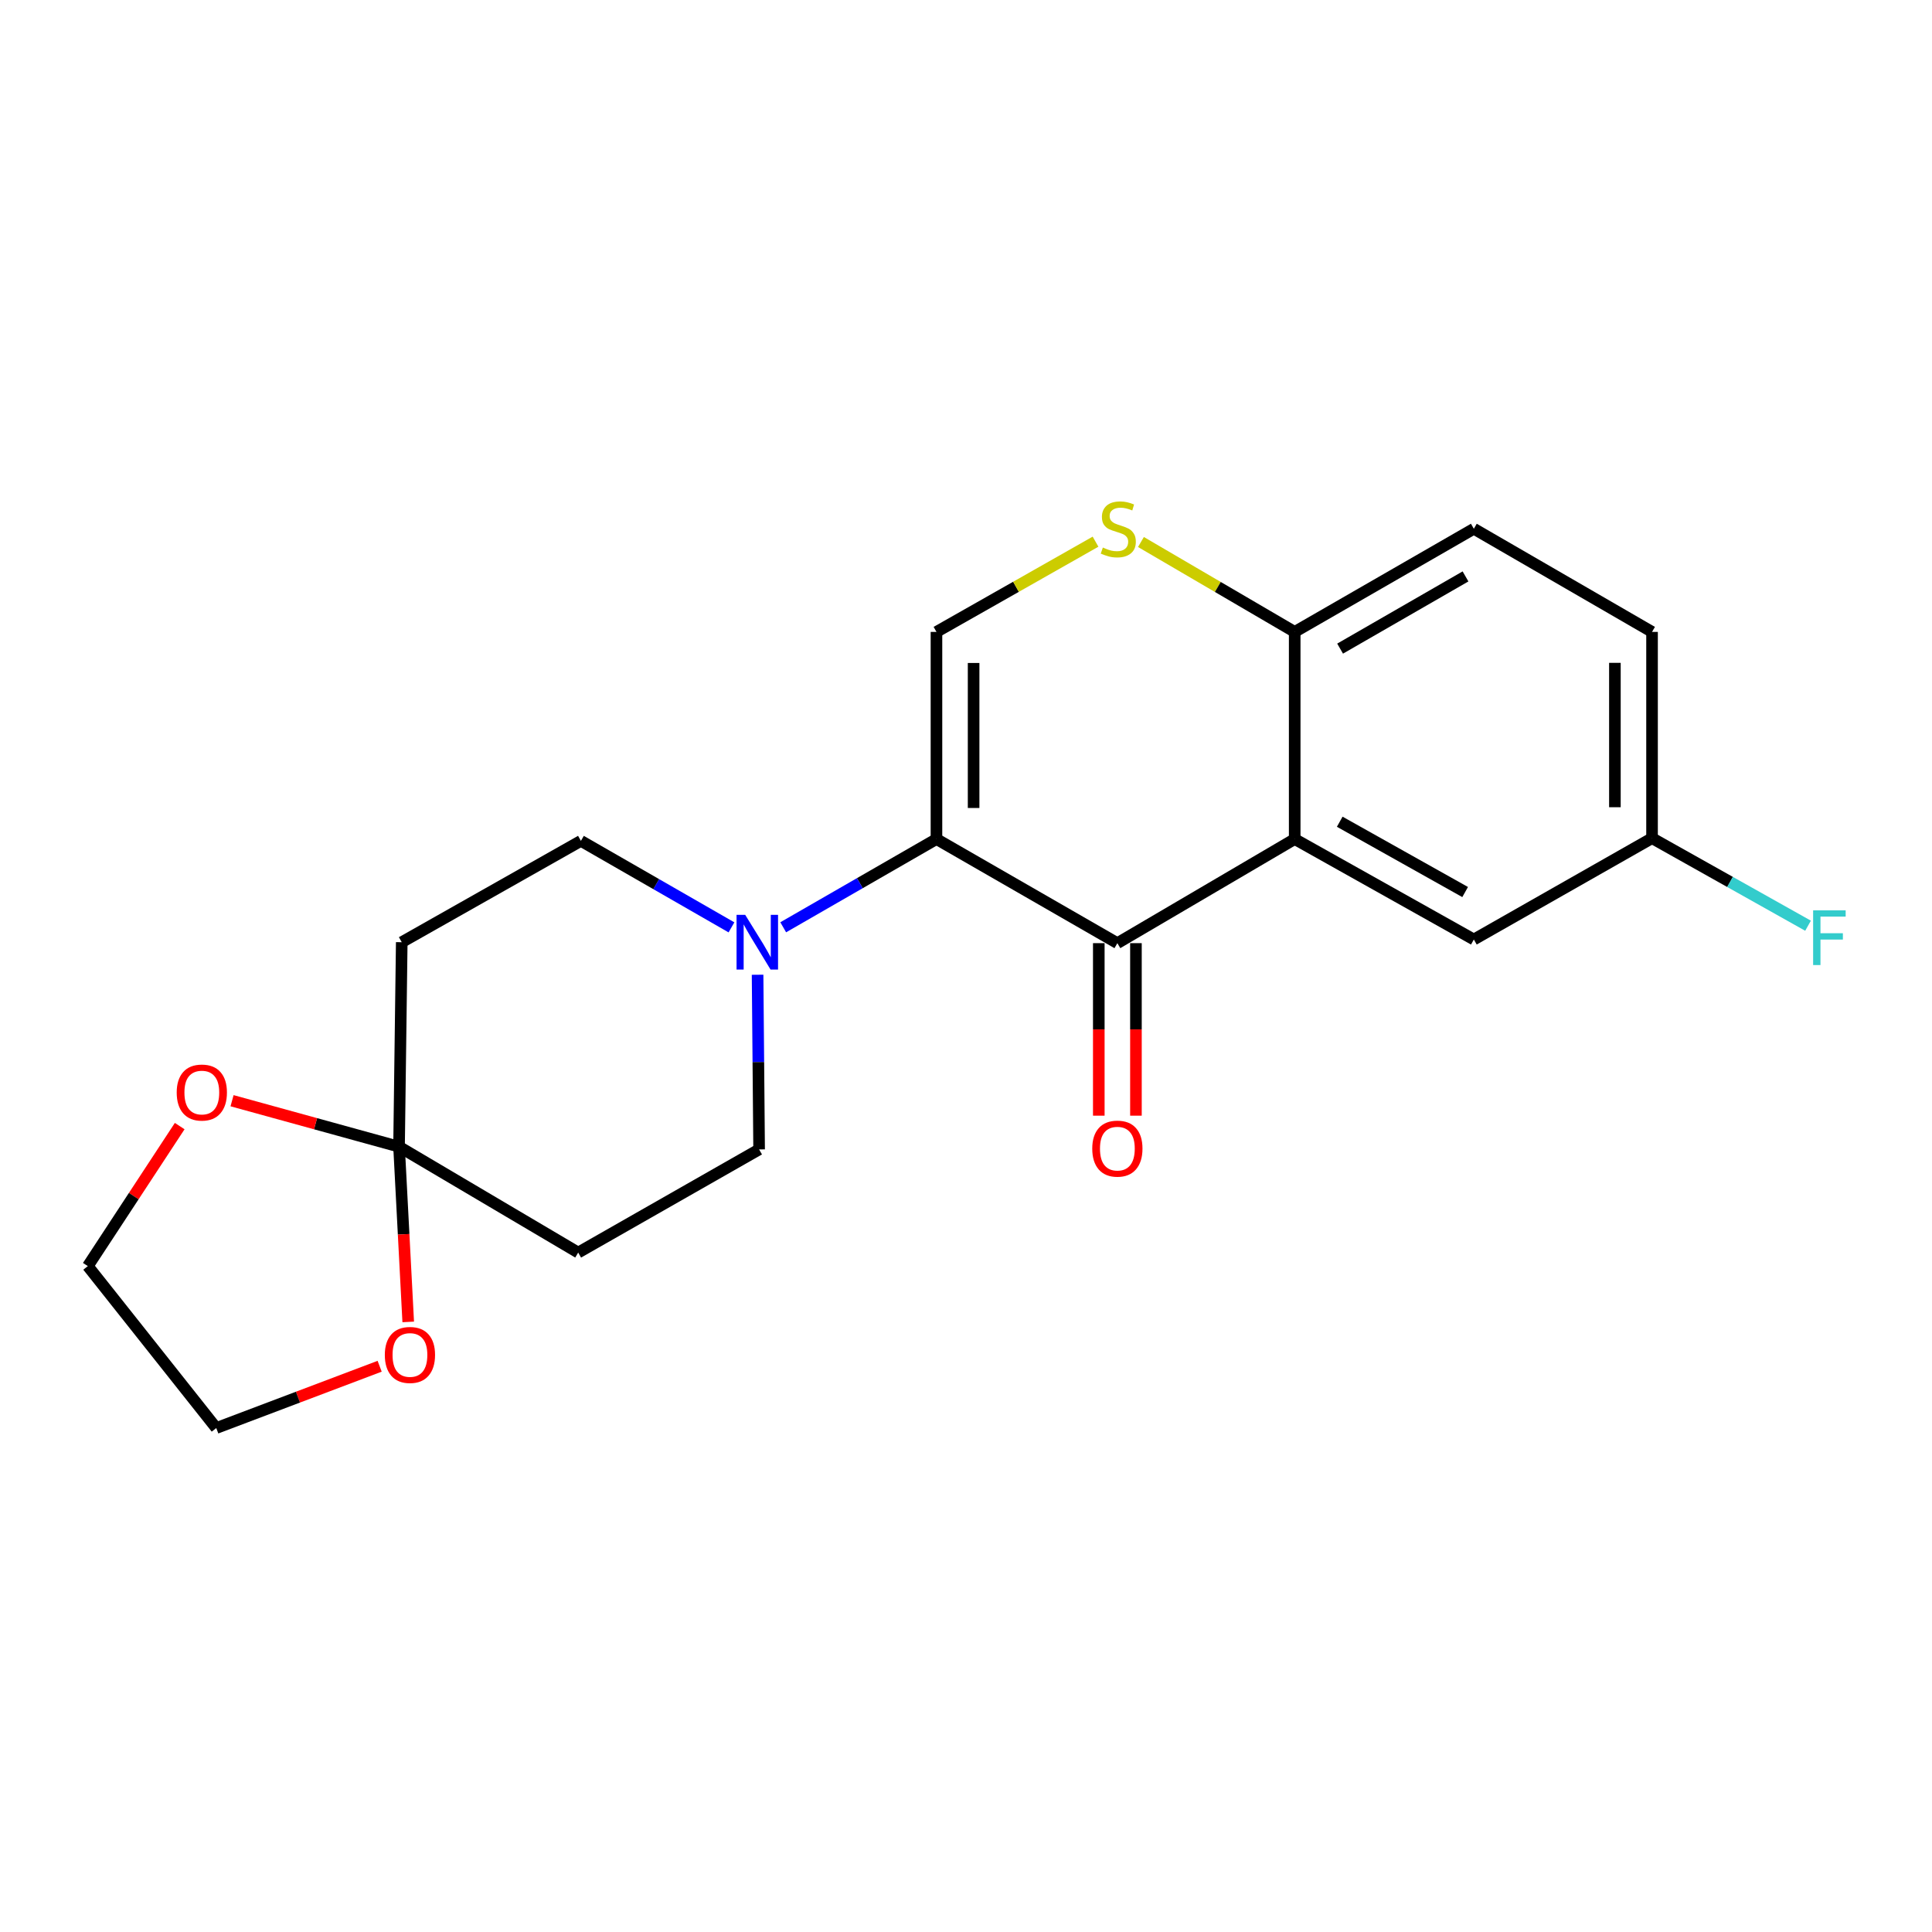 <?xml version='1.0' encoding='iso-8859-1'?>
<svg version='1.1' baseProfile='full'
              xmlns='http://www.w3.org/2000/svg'
                      xmlns:rdkit='http://www.rdkit.org/xml'
                      xmlns:xlink='http://www.w3.org/1999/xlink'
                  xml:space='preserve'
width='1000px' height='1000px' viewBox='0 0 1000 1000'>
<!-- END OF HEADER -->
<rect style='opacity:1.0;fill:#FFFFFF;stroke:none' width='1000' height='1000' x='0' y='0'> </rect>
<path class='bond-0' d='M 484.713,434.294 L 578.347,488.176' style='fill:none;fill-rule:evenodd;stroke:#000000;stroke-width:6px;stroke-linecap:butt;stroke-linejoin:miter;stroke-opacity:1' />
<path class='bond-2' d='M 484.713,434.294 L 484.713,327.074' style='fill:none;fill-rule:evenodd;stroke:#000000;stroke-width:6px;stroke-linecap:butt;stroke-linejoin:miter;stroke-opacity:1' />
<path class='bond-2' d='M 503.938,418.211 L 503.938,343.157' style='fill:none;fill-rule:evenodd;stroke:#000000;stroke-width:6px;stroke-linecap:butt;stroke-linejoin:miter;stroke-opacity:1' />
<path class='bond-3' d='M 484.713,434.294 L 445.052,457.127' style='fill:none;fill-rule:evenodd;stroke:#000000;stroke-width:6px;stroke-linecap:butt;stroke-linejoin:miter;stroke-opacity:1' />
<path class='bond-3' d='M 445.052,457.127 L 405.391,479.961' style='fill:none;fill-rule:evenodd;stroke:#0000FF;stroke-width:6px;stroke-linecap:butt;stroke-linejoin:miter;stroke-opacity:1' />
<path class='bond-1' d='M 578.347,488.176 L 670.133,434.294' style='fill:none;fill-rule:evenodd;stroke:#000000;stroke-width:6px;stroke-linecap:butt;stroke-linejoin:miter;stroke-opacity:1' />
<path class='bond-12' d='M 568.735,488.176 L 568.735,532.822' style='fill:none;fill-rule:evenodd;stroke:#000000;stroke-width:6px;stroke-linecap:butt;stroke-linejoin:miter;stroke-opacity:1' />
<path class='bond-12' d='M 568.735,532.822 L 568.735,577.468' style='fill:none;fill-rule:evenodd;stroke:#FF0000;stroke-width:6px;stroke-linecap:butt;stroke-linejoin:miter;stroke-opacity:1' />
<path class='bond-12' d='M 587.959,488.176 L 587.959,532.822' style='fill:none;fill-rule:evenodd;stroke:#000000;stroke-width:6px;stroke-linecap:butt;stroke-linejoin:miter;stroke-opacity:1' />
<path class='bond-12' d='M 587.959,532.822 L 587.959,577.468' style='fill:none;fill-rule:evenodd;stroke:#FF0000;stroke-width:6px;stroke-linecap:butt;stroke-linejoin:miter;stroke-opacity:1' />
<path class='bond-9' d='M 670.133,434.294 L 762.86,486.285' style='fill:none;fill-rule:evenodd;stroke:#000000;stroke-width:6px;stroke-linecap:butt;stroke-linejoin:miter;stroke-opacity:1' />
<path class='bond-9' d='M 693.444,425.324 L 758.353,461.718' style='fill:none;fill-rule:evenodd;stroke:#000000;stroke-width:6px;stroke-linecap:butt;stroke-linejoin:miter;stroke-opacity:1' />
<path class='bond-22' d='M 670.133,434.294 L 670.133,327.074' style='fill:none;fill-rule:evenodd;stroke:#000000;stroke-width:6px;stroke-linecap:butt;stroke-linejoin:miter;stroke-opacity:1' />
<path class='bond-4' d='M 484.713,327.074 L 525.878,303.722' style='fill:none;fill-rule:evenodd;stroke:#000000;stroke-width:6px;stroke-linecap:butt;stroke-linejoin:miter;stroke-opacity:1' />
<path class='bond-4' d='M 525.878,303.722 L 567.043,280.369' style='fill:none;fill-rule:evenodd;stroke:#CCCC00;stroke-width:6px;stroke-linecap:butt;stroke-linejoin:miter;stroke-opacity:1' />
<path class='bond-10' d='M 392.124,504.526 L 392.52,549.731' style='fill:none;fill-rule:evenodd;stroke:#0000FF;stroke-width:6px;stroke-linecap:butt;stroke-linejoin:miter;stroke-opacity:1' />
<path class='bond-10' d='M 392.52,549.731 L 392.916,594.936' style='fill:none;fill-rule:evenodd;stroke:#000000;stroke-width:6px;stroke-linecap:butt;stroke-linejoin:miter;stroke-opacity:1' />
<path class='bond-11' d='M 378.604,480.002 L 339.643,457.618' style='fill:none;fill-rule:evenodd;stroke:#0000FF;stroke-width:6px;stroke-linecap:butt;stroke-linejoin:miter;stroke-opacity:1' />
<path class='bond-11' d='M 339.643,457.618 L 300.681,435.234' style='fill:none;fill-rule:evenodd;stroke:#000000;stroke-width:6px;stroke-linecap:butt;stroke-linejoin:miter;stroke-opacity:1' />
<path class='bond-6' d='M 590.552,280.539 L 630.343,303.807' style='fill:none;fill-rule:evenodd;stroke:#CCCC00;stroke-width:6px;stroke-linecap:butt;stroke-linejoin:miter;stroke-opacity:1' />
<path class='bond-6' d='M 630.343,303.807 L 670.133,327.074' style='fill:none;fill-rule:evenodd;stroke:#000000;stroke-width:6px;stroke-linecap:butt;stroke-linejoin:miter;stroke-opacity:1' />
<path class='bond-5' d='M 206.545,593.537 L 207.944,487.685' style='fill:none;fill-rule:evenodd;stroke:#000000;stroke-width:6px;stroke-linecap:butt;stroke-linejoin:miter;stroke-opacity:1' />
<path class='bond-13' d='M 206.545,593.537 L 208.919,638.879' style='fill:none;fill-rule:evenodd;stroke:#000000;stroke-width:6px;stroke-linecap:butt;stroke-linejoin:miter;stroke-opacity:1' />
<path class='bond-13' d='M 208.919,638.879 L 211.293,684.221' style='fill:none;fill-rule:evenodd;stroke:#FF0000;stroke-width:6px;stroke-linecap:butt;stroke-linejoin:miter;stroke-opacity:1' />
<path class='bond-14' d='M 206.545,593.537 L 163.328,581.631' style='fill:none;fill-rule:evenodd;stroke:#000000;stroke-width:6px;stroke-linecap:butt;stroke-linejoin:miter;stroke-opacity:1' />
<path class='bond-14' d='M 163.328,581.631 L 120.11,569.726' style='fill:none;fill-rule:evenodd;stroke:#FF0000;stroke-width:6px;stroke-linecap:butt;stroke-linejoin:miter;stroke-opacity:1' />
<path class='bond-21' d='M 206.545,593.537 L 299.271,648.327' style='fill:none;fill-rule:evenodd;stroke:#000000;stroke-width:6px;stroke-linecap:butt;stroke-linejoin:miter;stroke-opacity:1' />
<path class='bond-15' d='M 670.133,327.074 L 762.86,273.684' style='fill:none;fill-rule:evenodd;stroke:#000000;stroke-width:6px;stroke-linecap:butt;stroke-linejoin:miter;stroke-opacity:1' />
<path class='bond-15' d='M 693.635,335.726 L 758.543,298.353' style='fill:none;fill-rule:evenodd;stroke:#000000;stroke-width:6px;stroke-linecap:butt;stroke-linejoin:miter;stroke-opacity:1' />
<path class='bond-7' d='M 207.944,487.685 L 300.681,435.234' style='fill:none;fill-rule:evenodd;stroke:#000000;stroke-width:6px;stroke-linecap:butt;stroke-linejoin:miter;stroke-opacity:1' />
<path class='bond-8' d='M 299.271,648.327 L 392.916,594.936' style='fill:none;fill-rule:evenodd;stroke:#000000;stroke-width:6px;stroke-linecap:butt;stroke-linejoin:miter;stroke-opacity:1' />
<path class='bond-16' d='M 762.86,486.285 L 855.094,433.835' style='fill:none;fill-rule:evenodd;stroke:#000000;stroke-width:6px;stroke-linecap:butt;stroke-linejoin:miter;stroke-opacity:1' />
<path class='bond-20' d='M 196.505,707.167 L 154.222,723.159' style='fill:none;fill-rule:evenodd;stroke:#FF0000;stroke-width:6px;stroke-linecap:butt;stroke-linejoin:miter;stroke-opacity:1' />
<path class='bond-20' d='M 154.222,723.159 L 111.939,739.152' style='fill:none;fill-rule:evenodd;stroke:#000000;stroke-width:6px;stroke-linecap:butt;stroke-linejoin:miter;stroke-opacity:1' />
<path class='bond-19' d='M 93.012,582.864 L 69.233,619.099' style='fill:none;fill-rule:evenodd;stroke:#FF0000;stroke-width:6px;stroke-linecap:butt;stroke-linejoin:miter;stroke-opacity:1' />
<path class='bond-19' d='M 69.233,619.099 L 45.455,655.333' style='fill:none;fill-rule:evenodd;stroke:#000000;stroke-width:6px;stroke-linecap:butt;stroke-linejoin:miter;stroke-opacity:1' />
<path class='bond-17' d='M 762.86,273.684 L 855.094,327.074' style='fill:none;fill-rule:evenodd;stroke:#000000;stroke-width:6px;stroke-linecap:butt;stroke-linejoin:miter;stroke-opacity:1' />
<path class='bond-18' d='M 855.094,433.835 L 895.467,456.494' style='fill:none;fill-rule:evenodd;stroke:#000000;stroke-width:6px;stroke-linecap:butt;stroke-linejoin:miter;stroke-opacity:1' />
<path class='bond-18' d='M 895.467,456.494 L 935.84,479.153' style='fill:none;fill-rule:evenodd;stroke:#33CCCC;stroke-width:6px;stroke-linecap:butt;stroke-linejoin:miter;stroke-opacity:1' />
<path class='bond-23' d='M 855.094,433.835 L 855.094,327.074' style='fill:none;fill-rule:evenodd;stroke:#000000;stroke-width:6px;stroke-linecap:butt;stroke-linejoin:miter;stroke-opacity:1' />
<path class='bond-23' d='M 835.87,417.821 L 835.87,343.088' style='fill:none;fill-rule:evenodd;stroke:#000000;stroke-width:6px;stroke-linecap:butt;stroke-linejoin:miter;stroke-opacity:1' />
<path class='bond-24' d='M 45.455,655.333 L 111.939,739.152' style='fill:none;fill-rule:evenodd;stroke:#000000;stroke-width:6px;stroke-linecap:butt;stroke-linejoin:miter;stroke-opacity:1' />
<path  class='atom-4' d='M 385.716 473.525
L 394.996 488.525
Q 395.916 490.005, 397.396 492.685
Q 398.876 495.365, 398.956 495.525
L 398.956 473.525
L 402.716 473.525
L 402.716 501.845
L 398.836 501.845
L 388.876 485.445
Q 387.716 483.525, 386.476 481.325
Q 385.276 479.125, 384.916 478.445
L 384.916 501.845
L 381.236 501.845
L 381.236 473.525
L 385.716 473.525
' fill='#0000FF'/>
<path  class='atom-5' d='M 570.828 283.404
Q 571.148 283.524, 572.468 284.084
Q 573.788 284.644, 575.228 285.004
Q 576.708 285.324, 578.148 285.324
Q 580.828 285.324, 582.388 284.044
Q 583.948 282.724, 583.948 280.444
Q 583.948 278.884, 583.148 277.924
Q 582.388 276.964, 581.188 276.444
Q 579.988 275.924, 577.988 275.324
Q 575.468 274.564, 573.948 273.844
Q 572.468 273.124, 571.388 271.604
Q 570.348 270.084, 570.348 267.524
Q 570.348 263.964, 572.748 261.764
Q 575.188 259.564, 579.988 259.564
Q 583.268 259.564, 586.988 261.124
L 586.068 264.204
Q 582.668 262.804, 580.108 262.804
Q 577.348 262.804, 575.828 263.964
Q 574.308 265.084, 574.348 267.044
Q 574.348 268.564, 575.108 269.484
Q 575.908 270.404, 577.028 270.924
Q 578.188 271.444, 580.108 272.044
Q 582.668 272.844, 584.188 273.644
Q 585.708 274.444, 586.788 276.084
Q 587.908 277.684, 587.908 280.444
Q 587.908 284.364, 585.268 286.484
Q 582.668 288.564, 578.308 288.564
Q 575.788 288.564, 573.868 288.004
Q 571.988 287.484, 569.748 286.564
L 570.828 283.404
' fill='#CCCC00'/>
<path  class='atom-13' d='M 565.347 594.525
Q 565.347 587.725, 568.707 583.925
Q 572.067 580.125, 578.347 580.125
Q 584.627 580.125, 587.987 583.925
Q 591.347 587.725, 591.347 594.525
Q 591.347 601.405, 587.947 605.325
Q 584.547 609.205, 578.347 609.205
Q 572.107 609.205, 568.707 605.325
Q 565.347 601.445, 565.347 594.525
M 578.347 606.005
Q 582.667 606.005, 584.987 603.125
Q 587.347 600.205, 587.347 594.525
Q 587.347 588.965, 584.987 586.165
Q 582.667 583.325, 578.347 583.325
Q 574.027 583.325, 571.667 586.125
Q 569.347 588.925, 569.347 594.525
Q 569.347 600.245, 571.667 603.125
Q 574.027 606.005, 578.347 606.005
' fill='#FF0000'/>
<path  class='atom-14' d='M 199.184 701.317
Q 199.184 694.517, 202.544 690.717
Q 205.904 686.917, 212.184 686.917
Q 218.464 686.917, 221.824 690.717
Q 225.184 694.517, 225.184 701.317
Q 225.184 708.197, 221.784 712.117
Q 218.384 715.997, 212.184 715.997
Q 205.944 715.997, 202.544 712.117
Q 199.184 708.237, 199.184 701.317
M 212.184 712.797
Q 216.504 712.797, 218.824 709.917
Q 221.184 706.997, 221.184 701.317
Q 221.184 695.757, 218.824 692.957
Q 216.504 690.117, 212.184 690.117
Q 207.864 690.117, 205.504 692.917
Q 203.184 695.717, 203.184 701.317
Q 203.184 707.037, 205.504 709.917
Q 207.864 712.797, 212.184 712.797
' fill='#FF0000'/>
<path  class='atom-15' d='M 91.463 565.496
Q 91.463 558.696, 94.823 554.896
Q 98.183 551.096, 104.463 551.096
Q 110.743 551.096, 114.103 554.896
Q 117.463 558.696, 117.463 565.496
Q 117.463 572.376, 114.063 576.296
Q 110.663 580.176, 104.463 580.176
Q 98.223 580.176, 94.823 576.296
Q 91.463 572.416, 91.463 565.496
M 104.463 576.976
Q 108.783 576.976, 111.103 574.096
Q 113.463 571.176, 113.463 565.496
Q 113.463 559.936, 111.103 557.136
Q 108.783 554.296, 104.463 554.296
Q 100.143 554.296, 97.783 557.096
Q 95.463 559.896, 95.463 565.496
Q 95.463 571.216, 97.783 574.096
Q 100.143 576.976, 104.463 576.976
' fill='#FF0000'/>
<path  class='atom-19' d='M 938.471 471.196
L 955.311 471.196
L 955.311 474.436
L 942.271 474.436
L 942.271 483.036
L 953.871 483.036
L 953.871 486.316
L 942.271 486.316
L 942.271 499.516
L 938.471 499.516
L 938.471 471.196
' fill='#33CCCC'/>
</svg>
